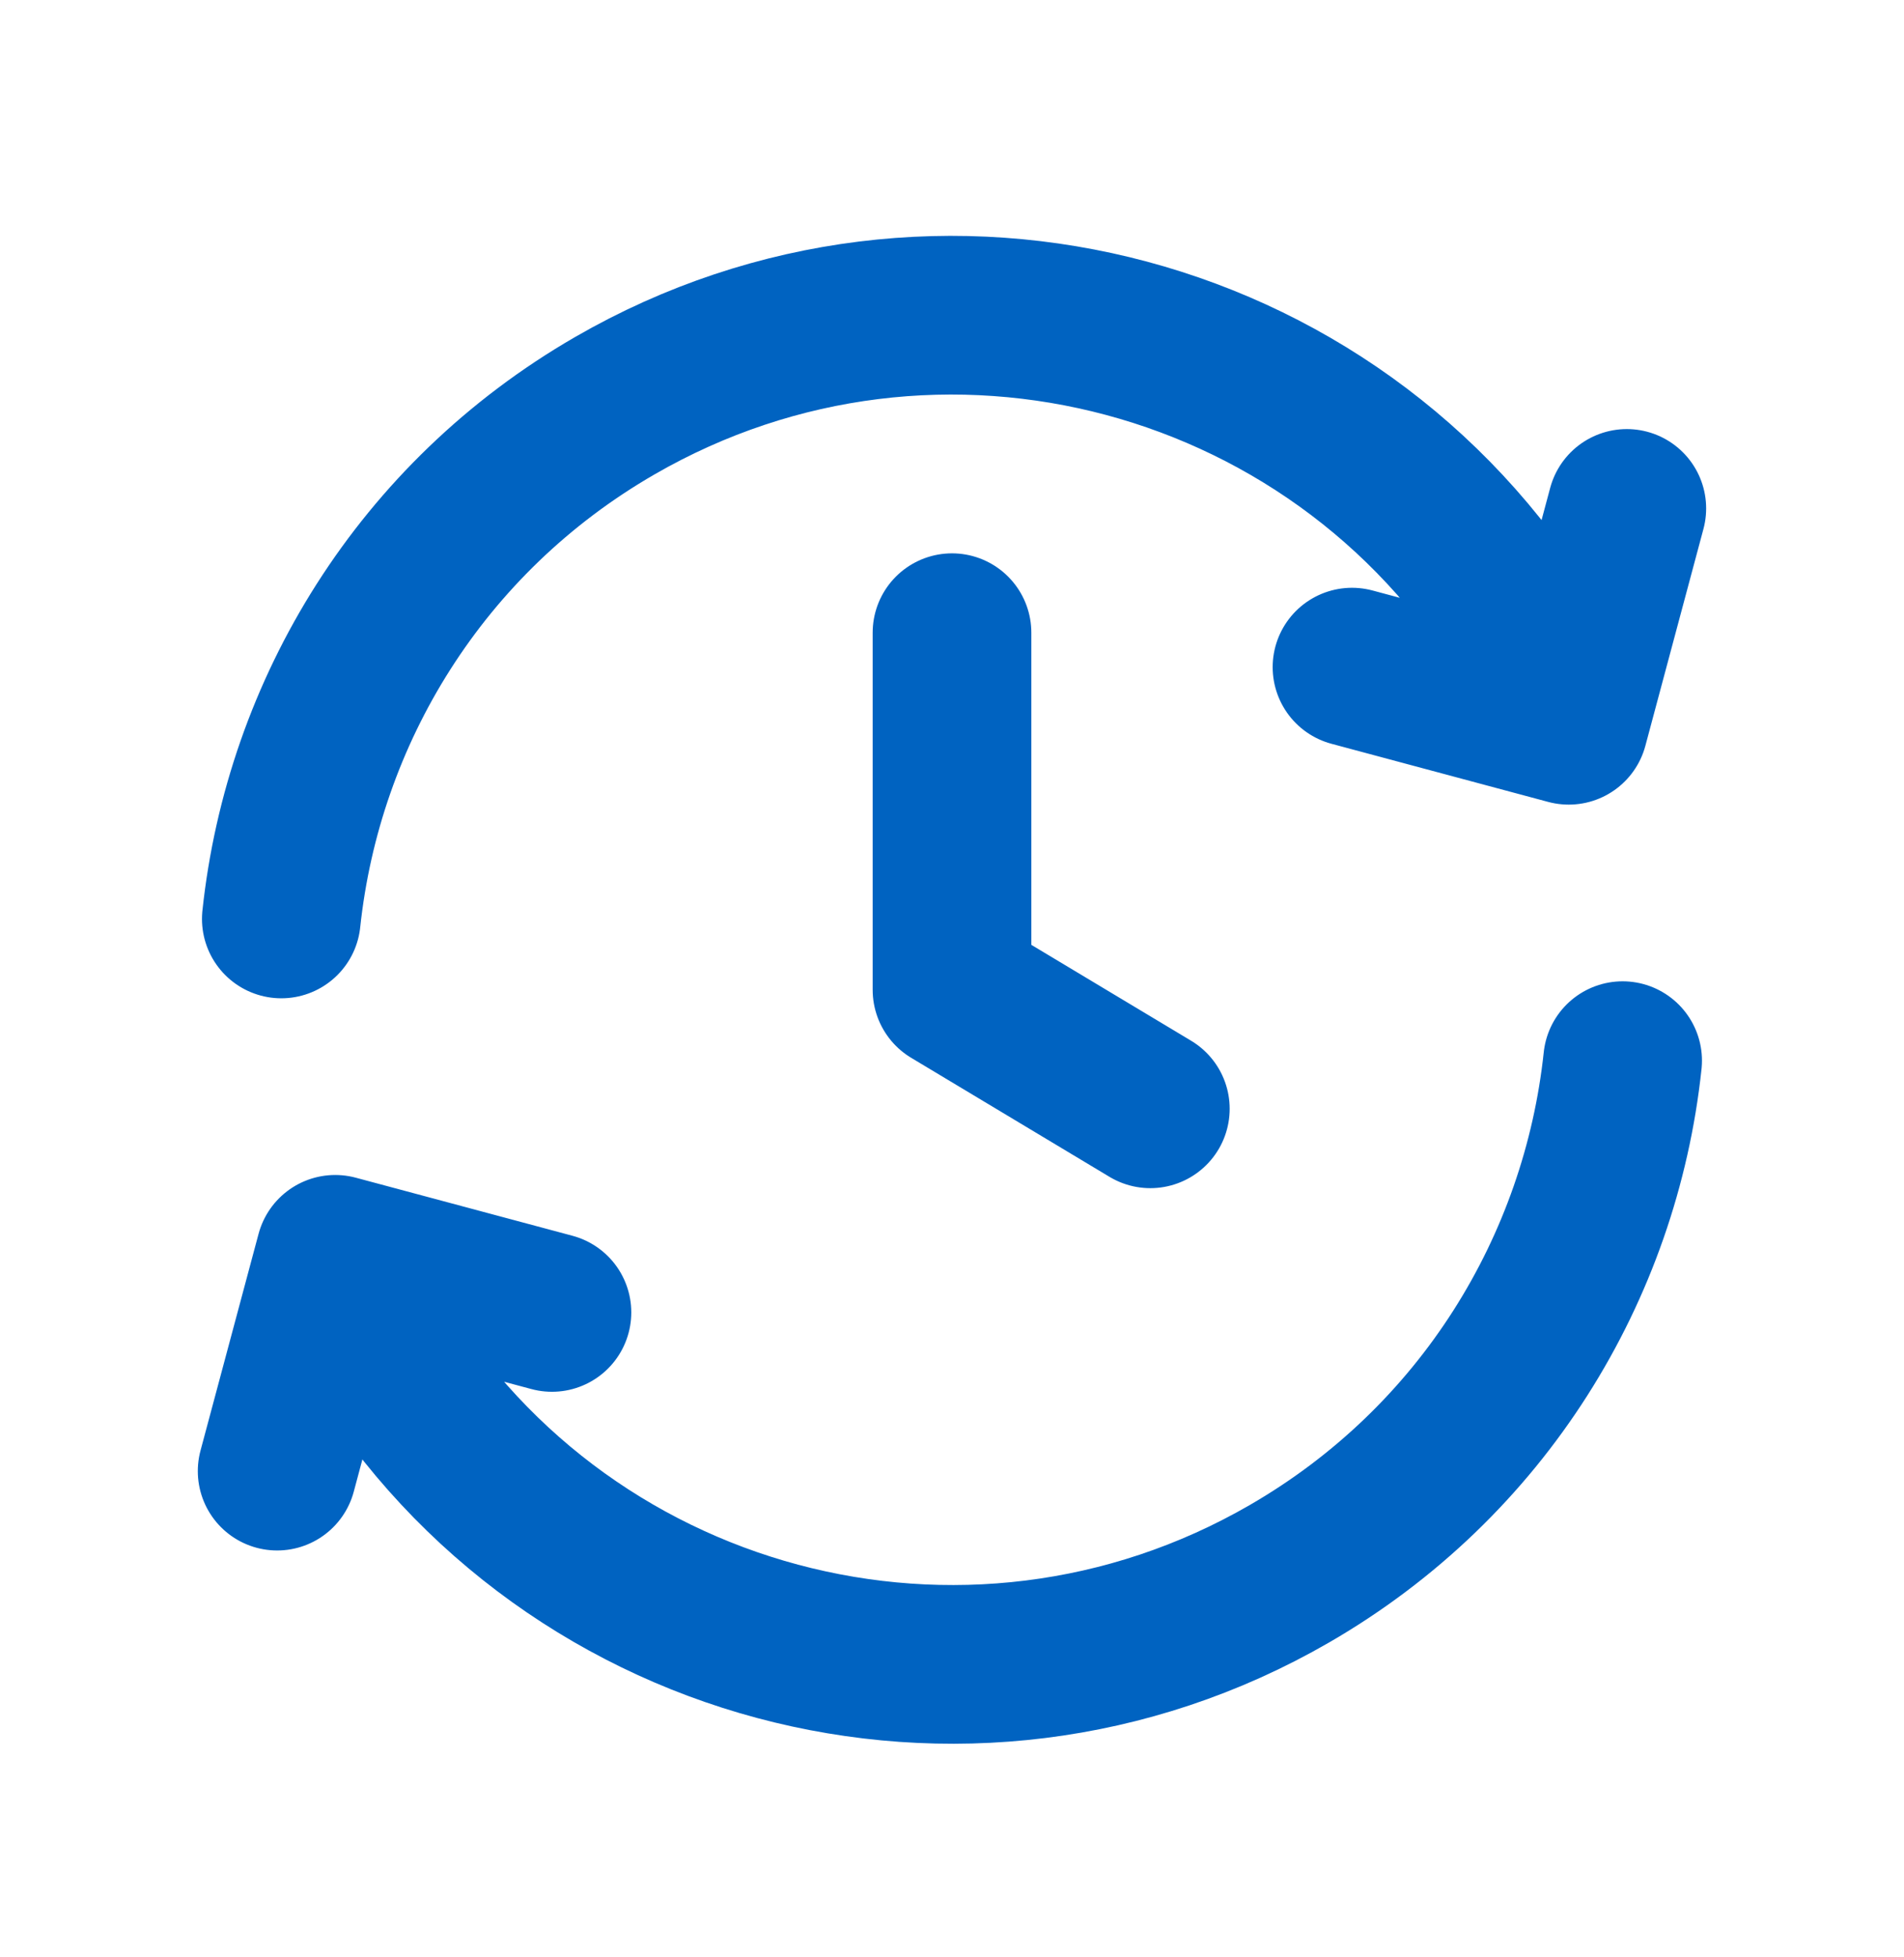 <?xml version="1.0" encoding="UTF-8"?>
<svg xmlns="http://www.w3.org/2000/svg" width="36" height="37" viewBox="0 0 36 37" fill="none">
  <path d="M30.68 20.05C30.263 23.965 28.045 27.633 24.375 29.752C18.276 33.273 10.479 31.184 6.958 25.085L6.583 24.436M5.319 17.371C5.736 13.456 7.954 9.788 11.625 7.669C17.723 4.148 25.521 6.237 29.041 12.335L29.416 12.985M5.24 27.809L6.338 23.711L10.436 24.809M25.563 12.611L29.661 13.71L30.759 9.611M18 11.96V18.71L21.75 20.96" stroke="#0063C1" stroke-width="3" stroke-linecap="round" stroke-linejoin="round"></path>
</svg>
